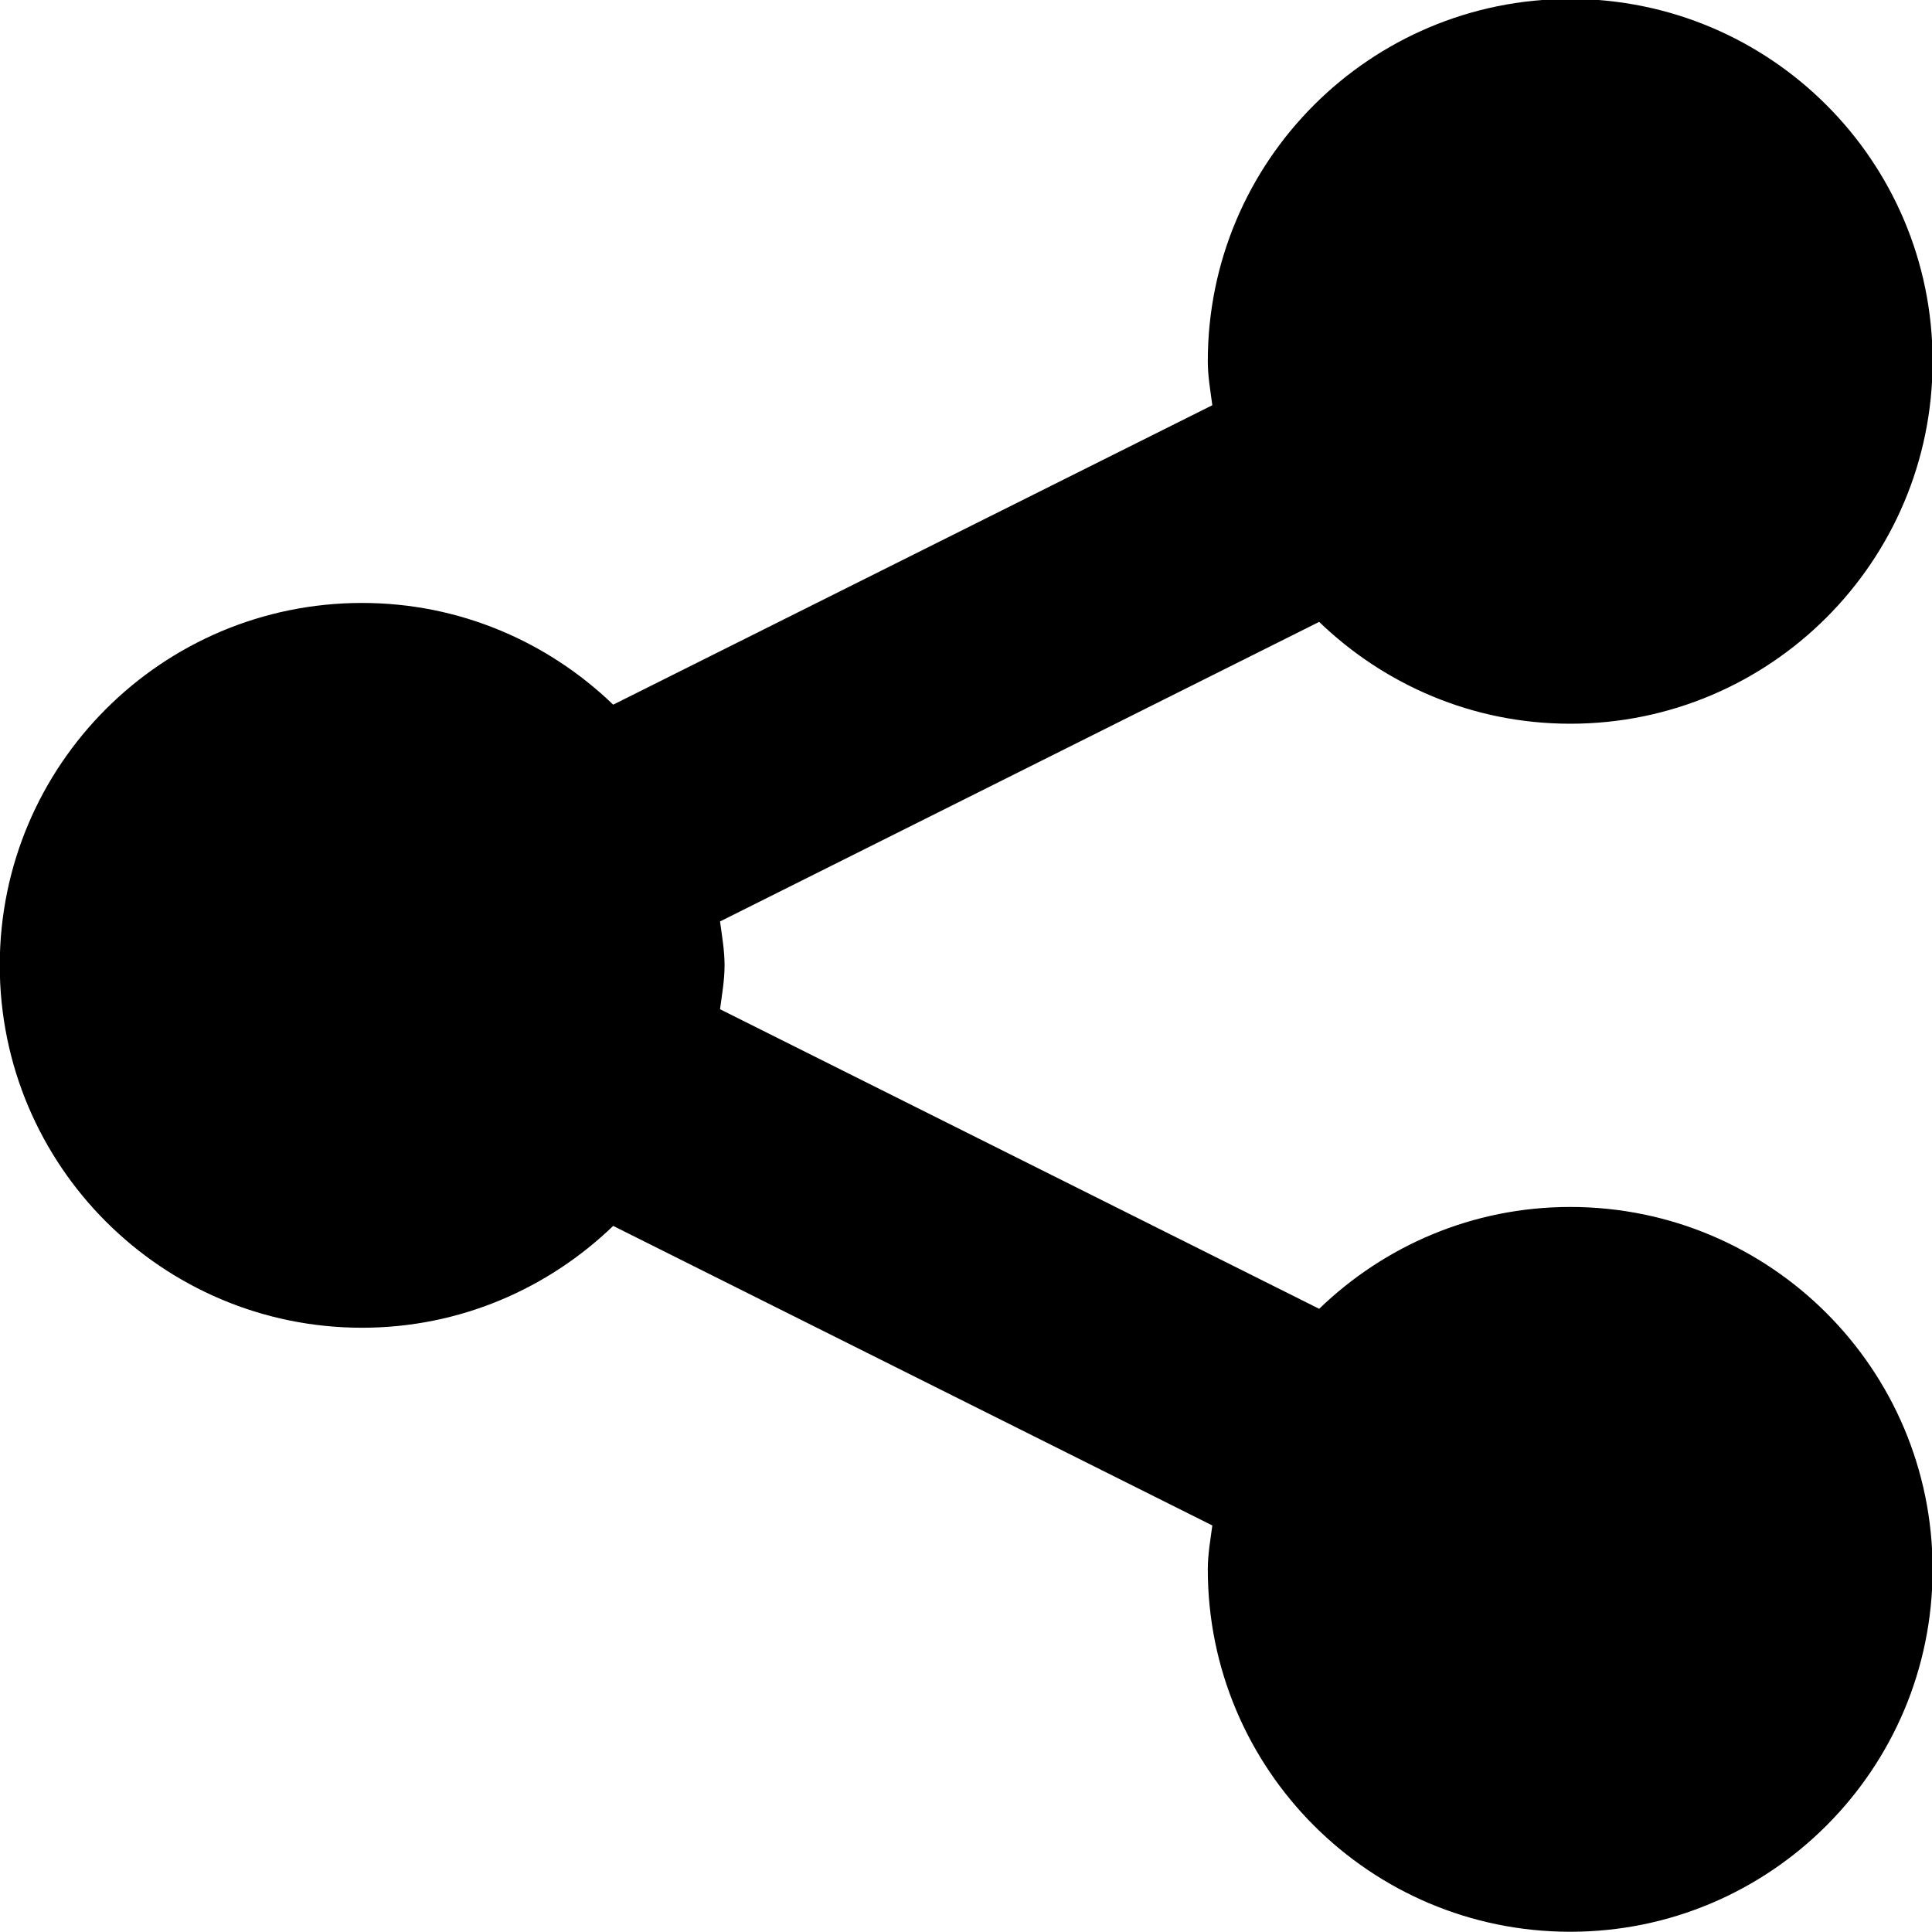 <svg xmlns="http://www.w3.org/2000/svg" preserveAspectRatio="xMidYMid" width="16.22" height="16.219" viewBox="0 0 16.22 16.219"><path d="M10.140,3.033 C10.140,3.160 10.162,3.280 10.178,3.402 L5.148,5.916 C4.601,5.389 3.860,5.062 3.040,5.062 C1.360,5.062 -0.002,6.424 -0.002,8.104 C-0.002,9.784 1.360,11.147 3.040,11.147 C3.860,11.147 4.601,10.819 5.148,10.292 L10.178,12.807 C10.162,12.929 10.140,13.048 10.140,13.175 C10.140,14.855 11.502,16.218 13.183,16.218 C14.863,16.218 16.225,14.855 16.225,13.175 C16.225,11.495 14.863,10.133 13.183,10.133 C12.362,10.133 11.622,10.460 11.075,10.988 L6.045,8.473 C6.061,8.351 6.083,8.231 6.083,8.104 C6.083,7.977 6.061,7.857 6.045,7.736 L11.075,5.221 C11.622,5.748 12.362,6.076 13.183,6.076 C14.863,6.076 16.225,4.713 16.225,3.033 C16.225,1.353 14.863,-0.009 13.183,-0.009 C11.502,-0.009 10.140,1.353 10.140,3.033 Z" fill="#000"/></svg>